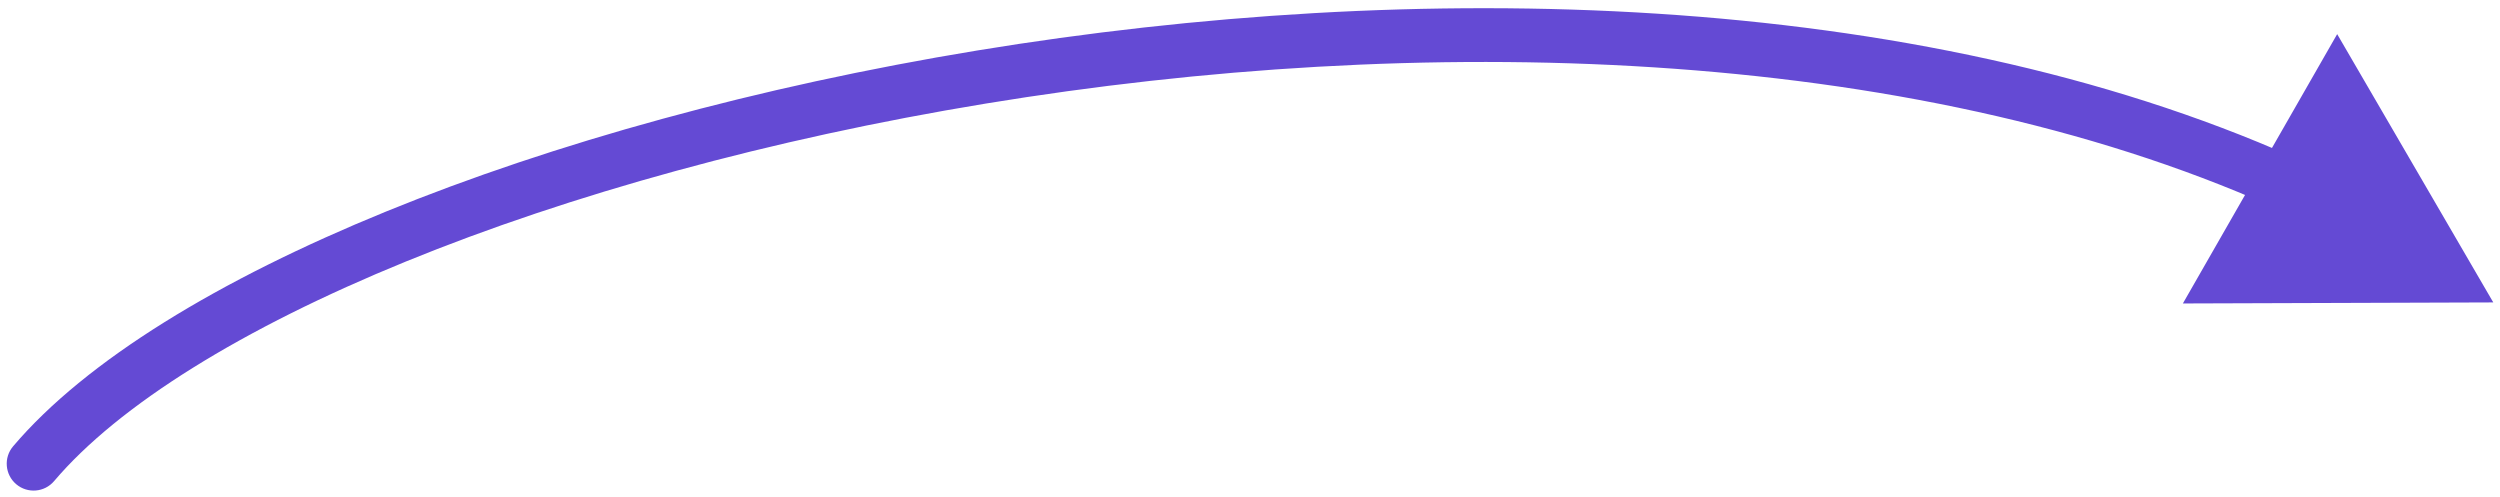 <?xml version="1.0" encoding="UTF-8"?> <svg xmlns="http://www.w3.org/2000/svg" width="186" height="37" viewBox="0 0 186 37" fill="none"><path d="M0.975 33.206C0.261 34.048 0.364 35.31 1.206 36.025C2.048 36.739 3.31 36.636 4.025 35.794L0.975 33.206ZM185.5 22.5L173.886 2.539L162.406 22.578L185.5 22.5ZM4.025 35.794C8.82 30.146 18.005 24.432 30.22 19.448C42.373 14.489 57.302 10.342 73.35 7.704C105.506 2.418 141.799 3.245 169.075 15.384L170.702 11.729C142.423 -0.856 105.242 -1.592 72.701 3.757C56.401 6.436 41.177 10.656 28.709 15.744C16.303 20.806 6.399 26.818 0.975 33.206L4.025 35.794Z" fill="#644AD4"></path></svg> 